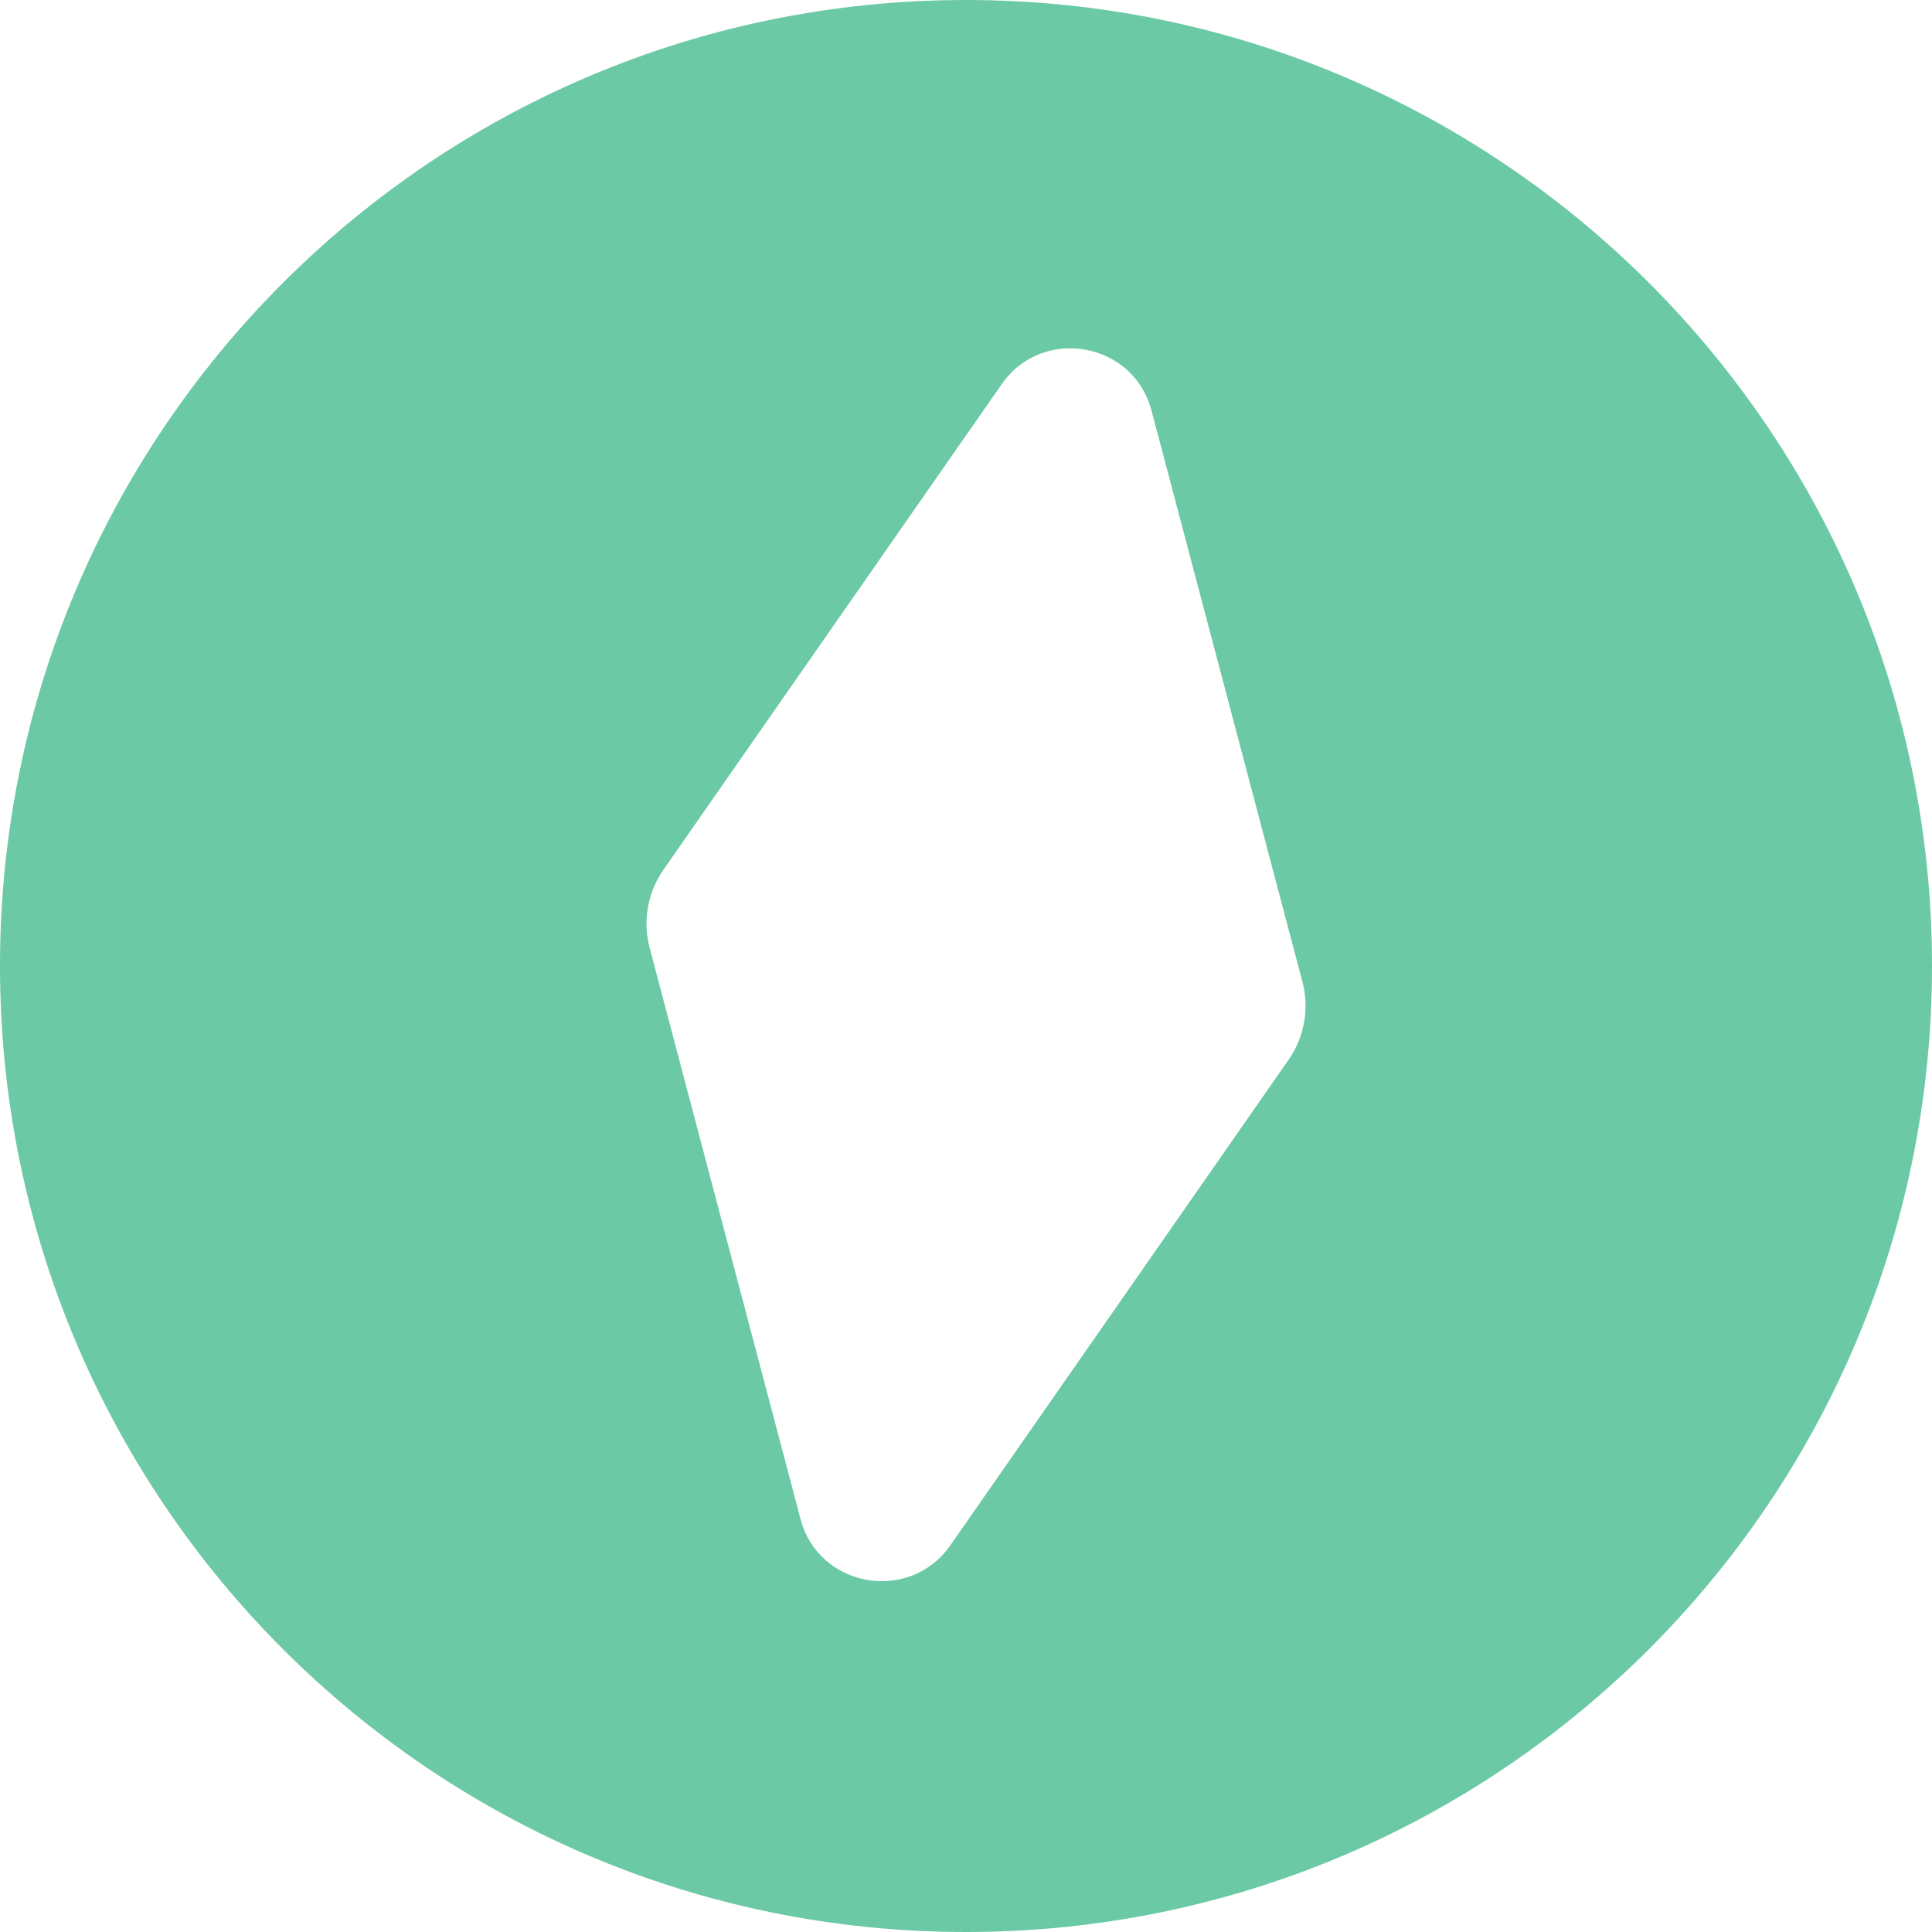 <svg viewBox="0 0 771 771" xmlns="http://www.w3.org/2000/svg">
  <path fill="#6bc9a5" d="M385.473 0C598.412 0 771 172.592 771 385.466C771 598.394 598.426 771 385.473 771C172.519 771 0 598.394 0 385.466C0 172.592 172.533 0 385.473 0M399.742 153.329L264.778 347.067C258.44 356.155 256.427 367.528 259.247 378.221L319.459 606.188C326.702 633.654 362.996 640.008 379.261 616.676L514.224 422.938C520.549 413.851 522.576 402.478 519.755 391.798L459.53 163.818C452.287 136.351 415.993 129.985 399.742 153.329" fill-rule="evenodd" />
</svg>